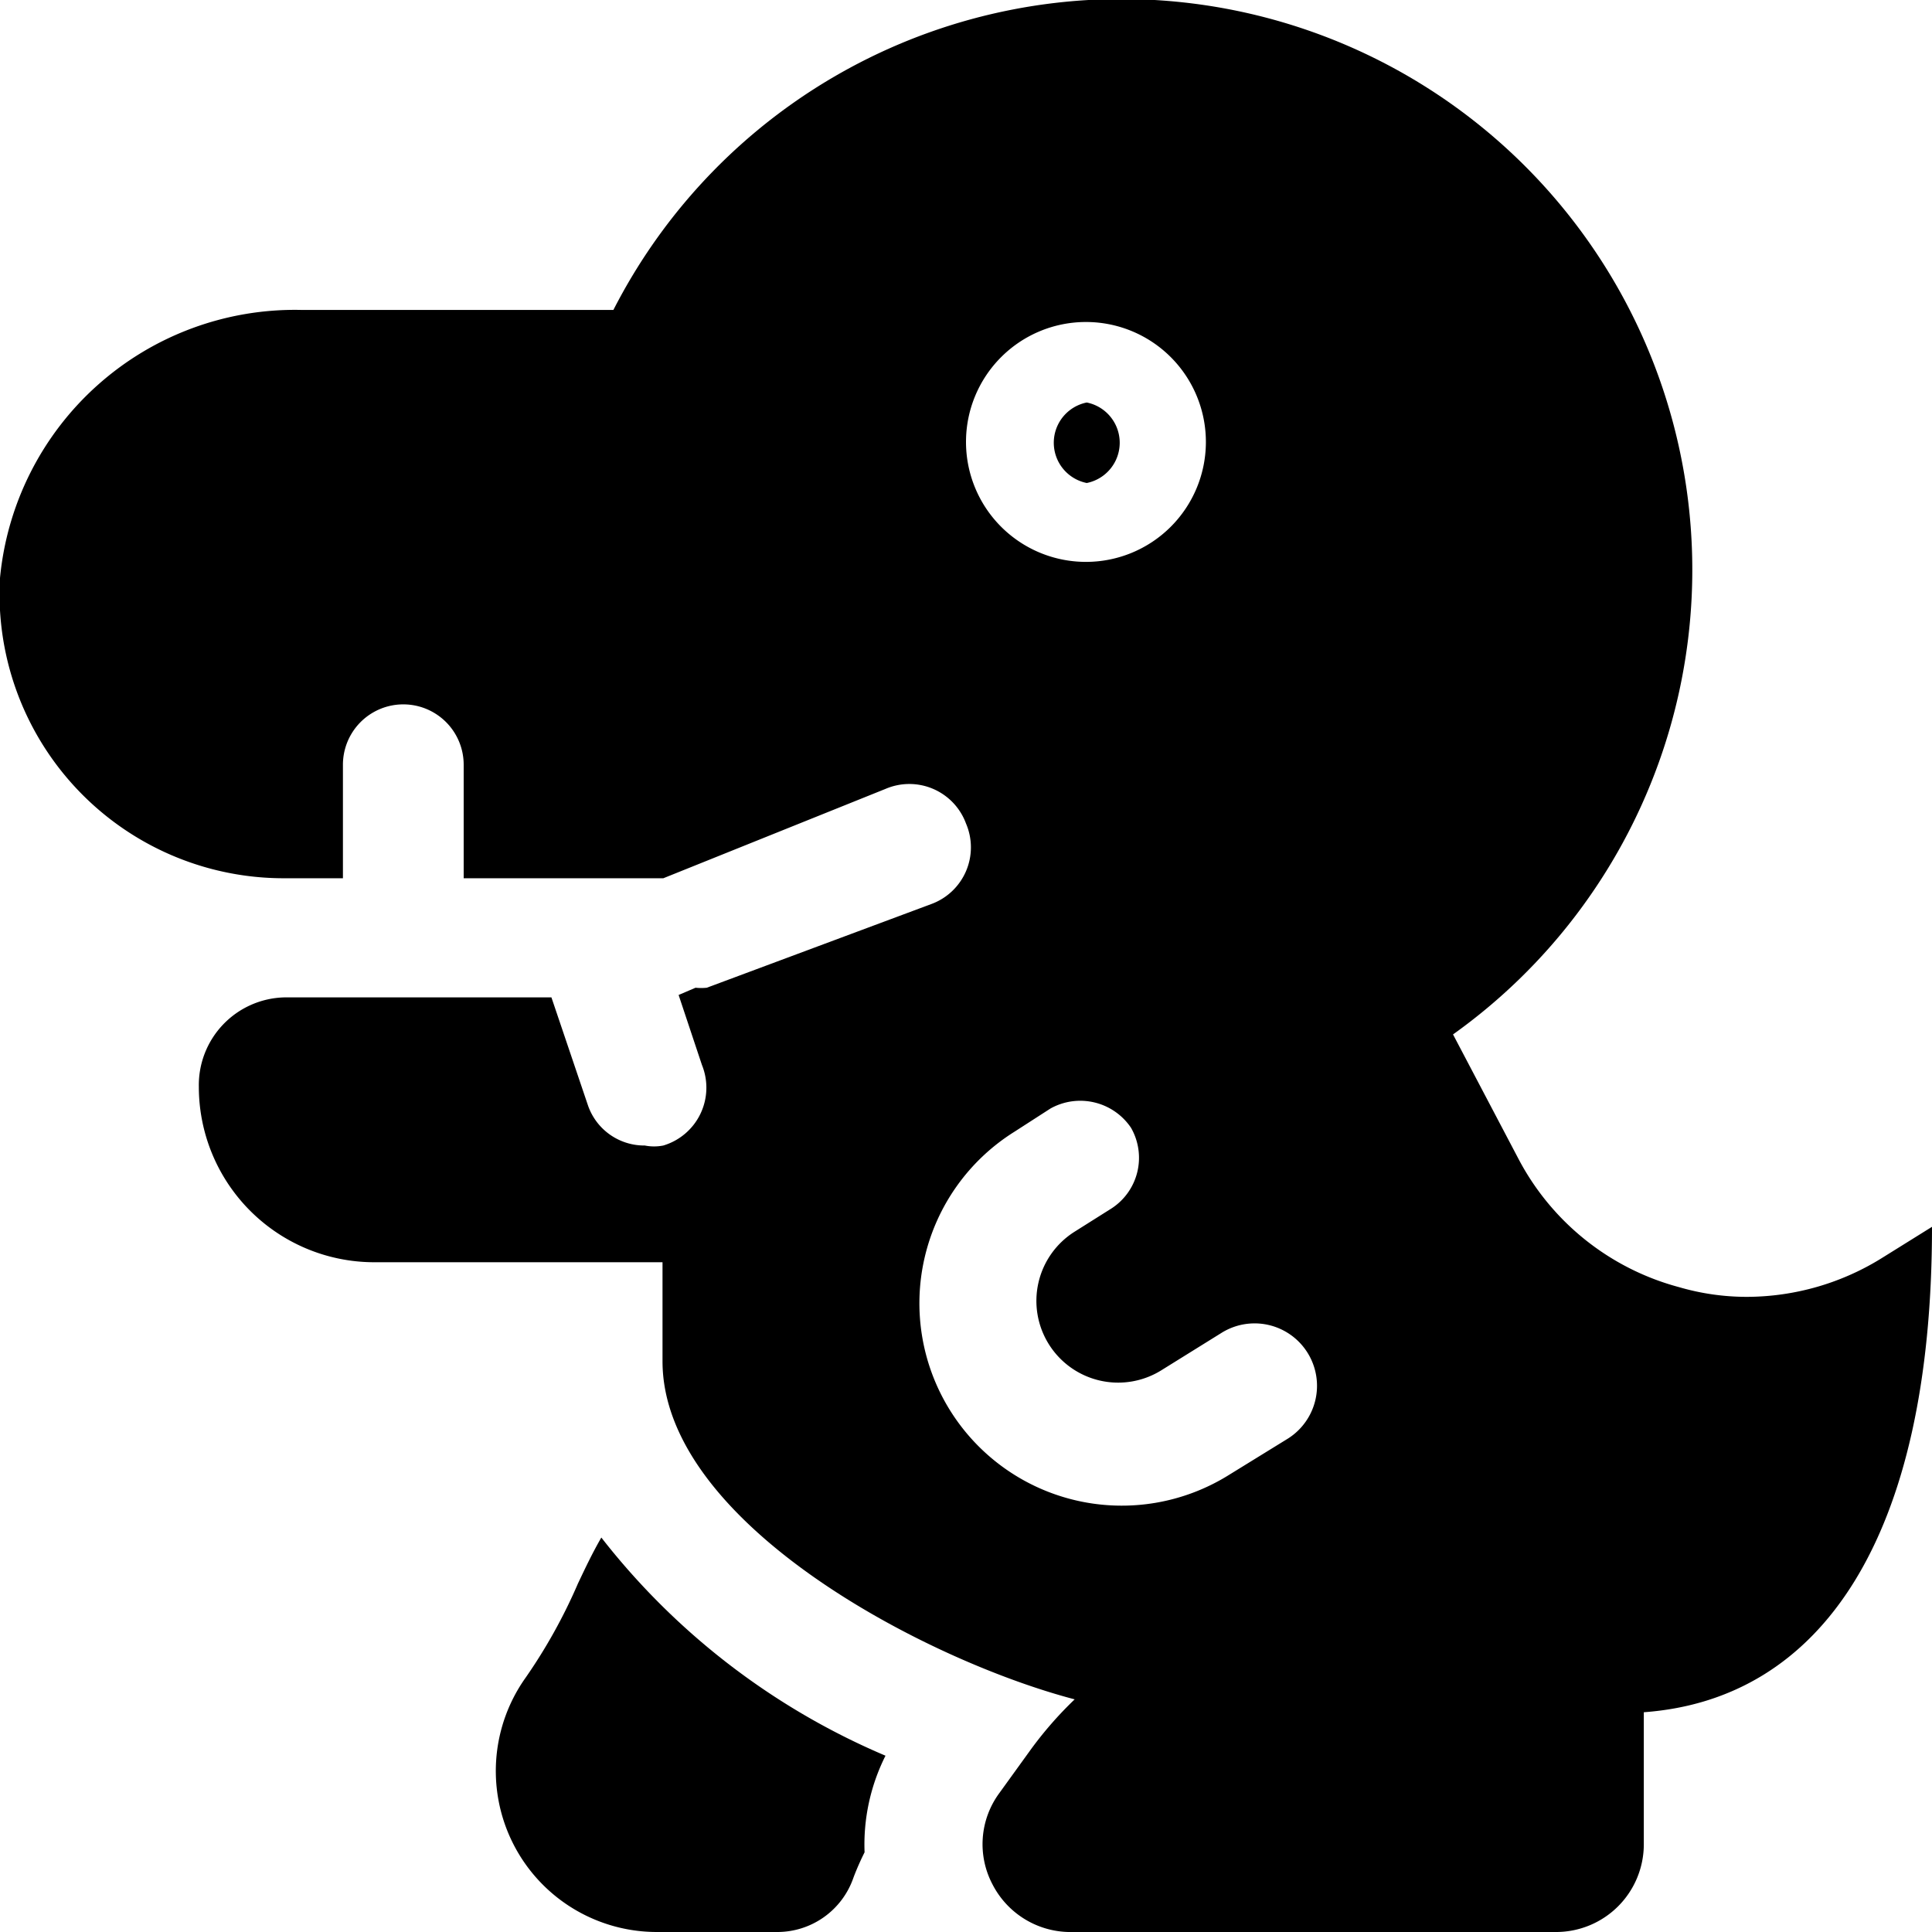 <svg xmlns="http://www.w3.org/2000/svg" viewBox="0 0 24 24"><g><path d="M11 21.81a8.86 8.86 0 0 1 -3.53 -2.71c-0.11 0.19 -0.2 0.38 -0.29 0.57a6.68 6.68 0 0 1 -0.65 1.17A2 2 0 0 0 8.16 24h1.49a1 1 0 0 0 0.95 -0.67s0.05 -0.14 0.14 -0.32a2.46 2.46 0 0 1 0.26 -1.2Z" fill="#000000" stroke-width="1"></path><path d="M13.5 6a0.51 0.51 0 0 0 0 -1 0.51 0.51 0 0 0 0 1Z" fill="#000000" stroke-width="1"></path><path d="m24 15.24 -0.61 0.38a3.19 3.19 0 0 1 -1.69 0.49 3 3 0 0 1 -0.84 -0.12 3.18 3.18 0 0 1 -2 -1.6l-0.81 -1.54a7.09 7.09 0 1 0 -10.43 -9H3.74A3.68 3.68 0 0 0 0 7.18a3.53 3.53 0 0 0 3.53 3.73h0.73V9.5a0.75 0.75 0 0 1 1.5 0v1.41h2.39l0.09 0L11 9.8a0.75 0.75 0 0 1 1 0.43 0.75 0.75 0 0 1 -0.43 1l-2.79 1.04a0.7 0.7 0 0 1 -0.14 0l-0.21 0.09 0.29 0.87a0.75 0.75 0 0 1 -0.48 1 0.59 0.59 0 0 1 -0.23 0 0.74 0.74 0 0 1 -0.71 -0.51l-0.45 -1.33H3.53a1.09 1.09 0 0 0 -1.06 1.11 2.18 2.18 0 0 0 2.19 2.18h3.57l0 1.23c0 2 3.25 3.71 5.12 4.2a4.68 4.68 0 0 0 -0.55 0.63l-0.39 0.54a1.07 1.07 0 0 0 -0.08 1.13 1.09 1.09 0 0 0 1 0.59h6a1.09 1.09 0 0 0 1.09 -1.09v-1.64c2.2 -0.16 3.58 -2.16 3.58 -6.03ZM13.5 4A1.49 1.49 0 1 1 12 5.49 1.49 1.49 0 0 1 13.5 4ZM16 17.87l-0.73 0.45a2.51 2.51 0 1 1 -2.67 -4.26l0.45 -0.29a0.76 0.76 0 0 1 1 0.24 0.75 0.75 0 0 1 -0.24 1l-0.46 0.29a1 1 0 1 0 1.08 1.72l0.74 -0.46a0.75 0.75 0 0 1 0.83 1.31Z" fill="#000000" stroke-width="1"></path></g></svg>